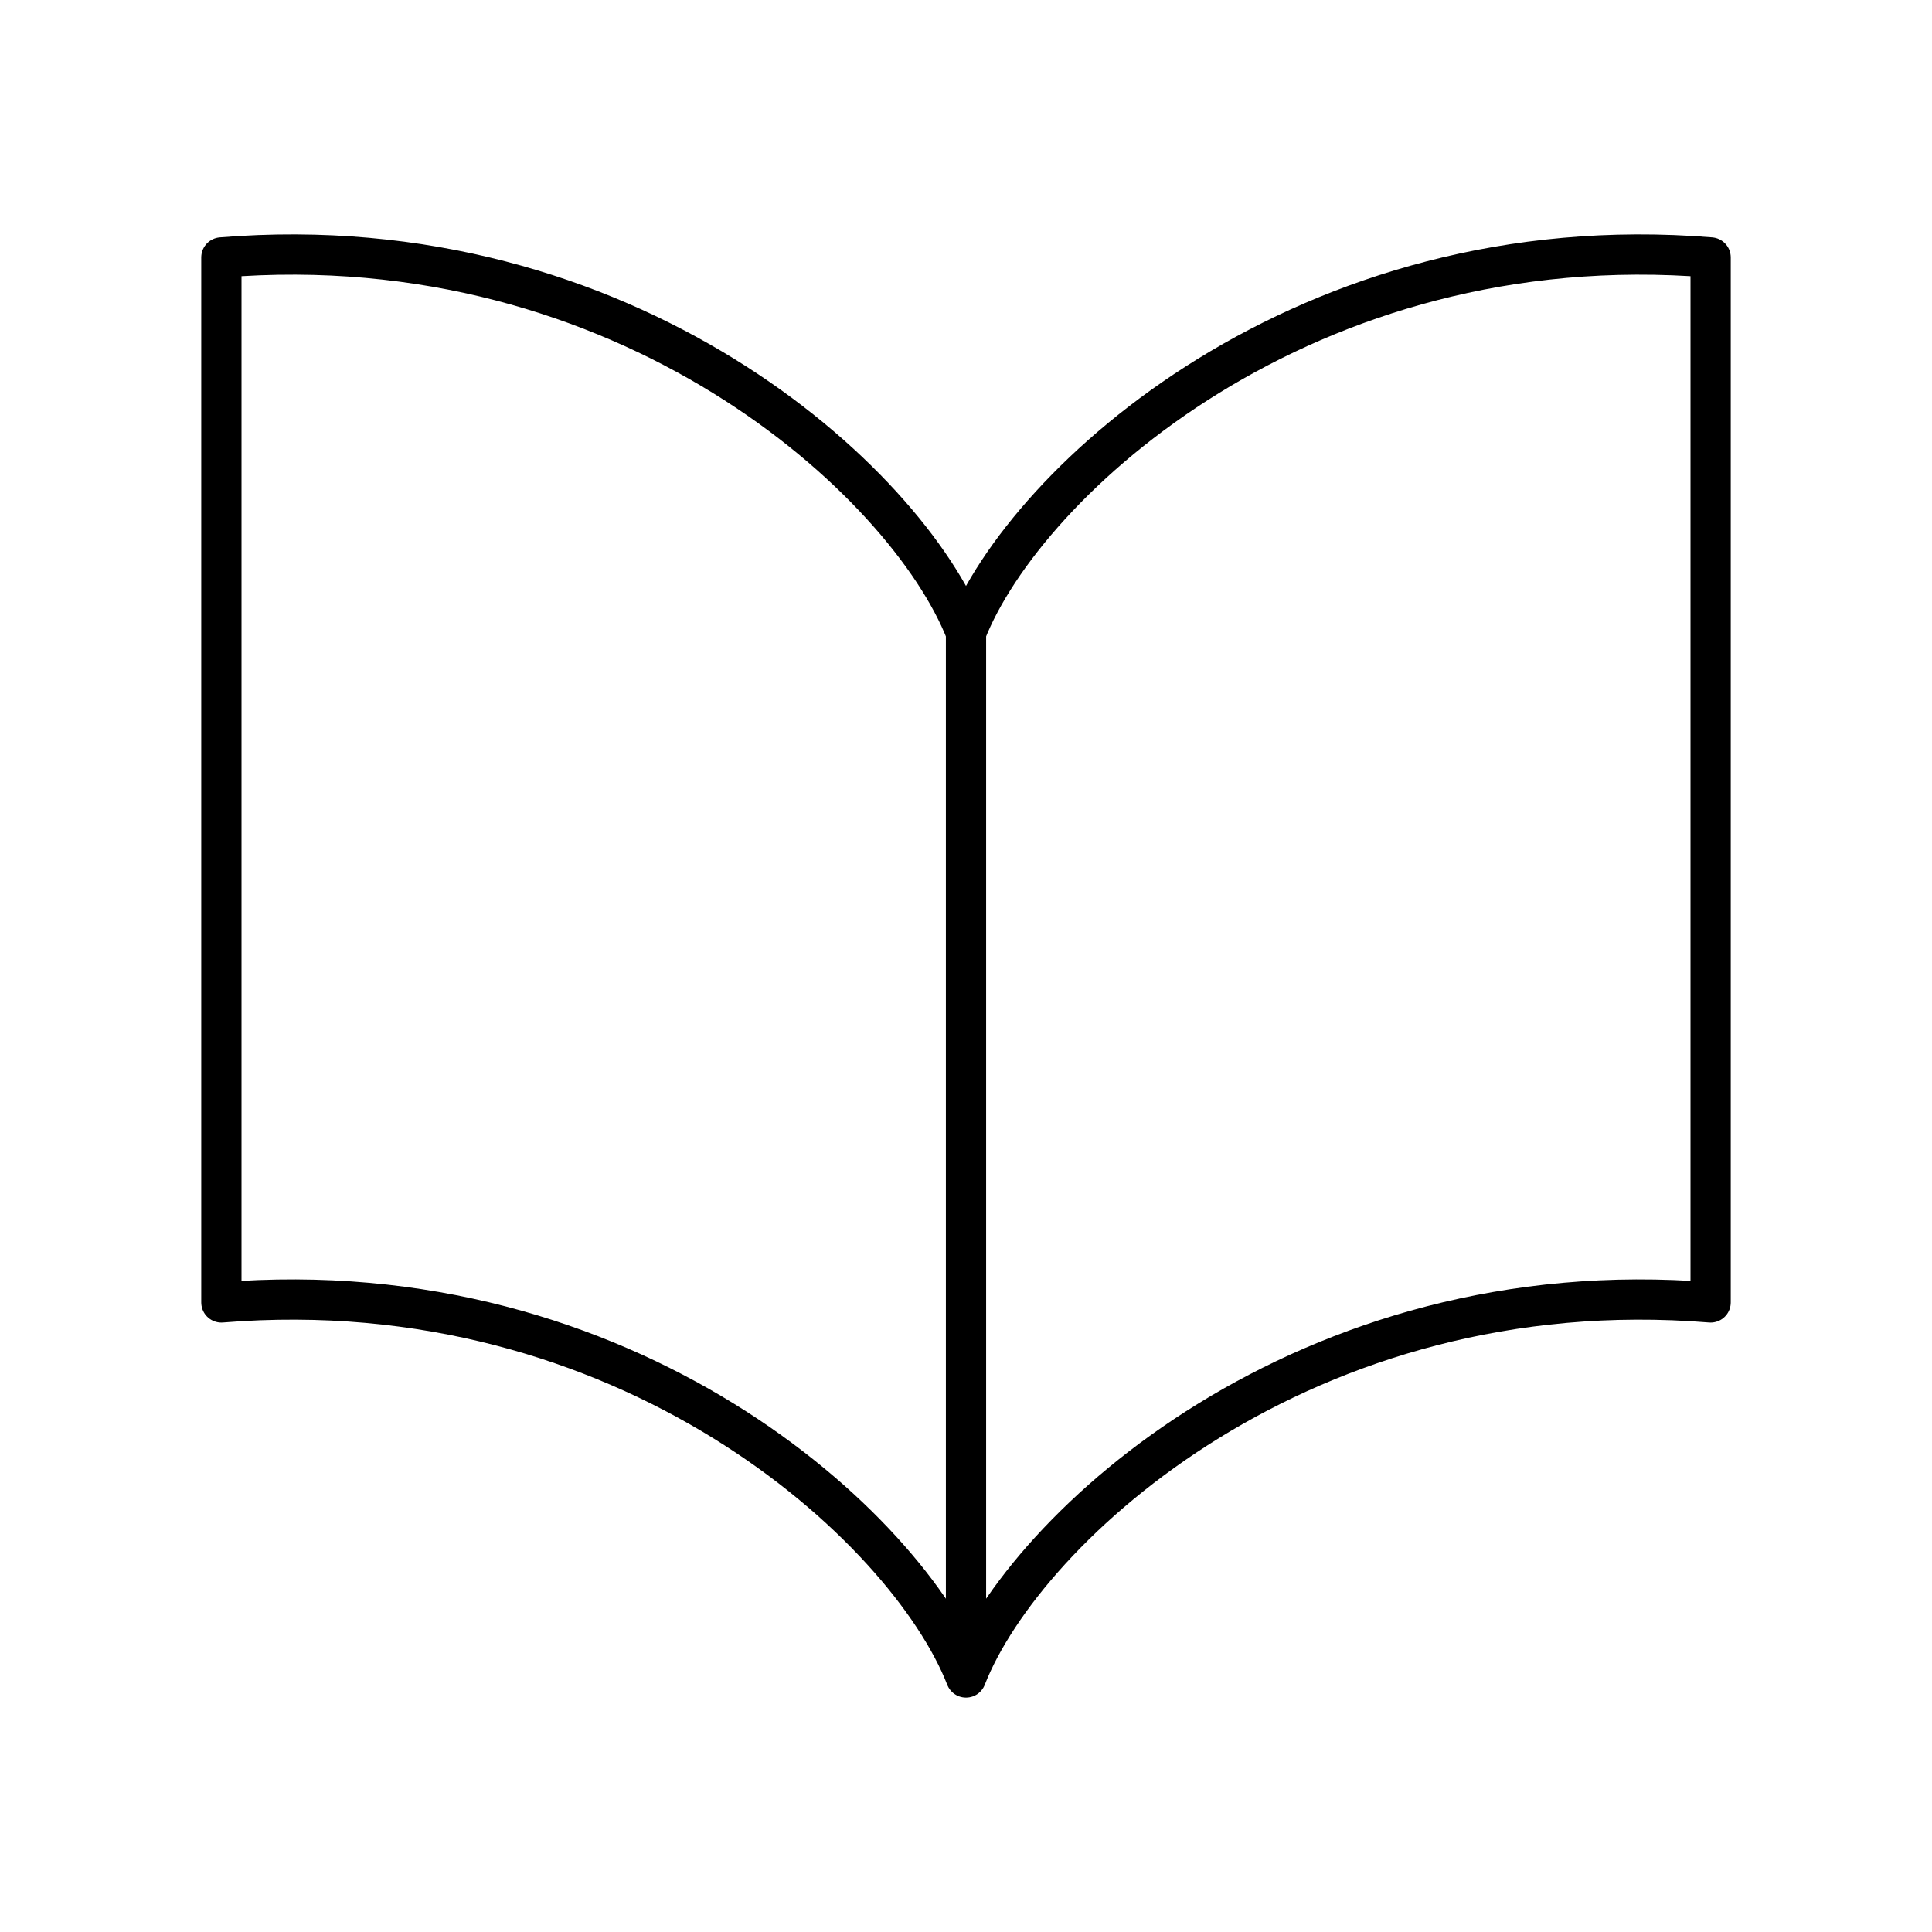 <?xml version="1.0" encoding="utf-8"?>
<!-- Generator: www.svgicons.com -->
<svg xmlns="http://www.w3.org/2000/svg" width="800" height="800" viewBox="0 0 48 48">
<path fill="none" stroke="currentColor" stroke-linecap="round" stroke-linejoin="round" d="M24 41.676c-1.47-3.758-8.439-10.139-18.5-9.317V6.396c10.061-.822 17.03 5.559 18.5 9.317m0 25.963c1.47-3.758 8.439-10.139 18.5-9.317V6.396c-10.061-.822-17.03 5.559-18.5 9.317m0 0v25.963"/>
</svg>
